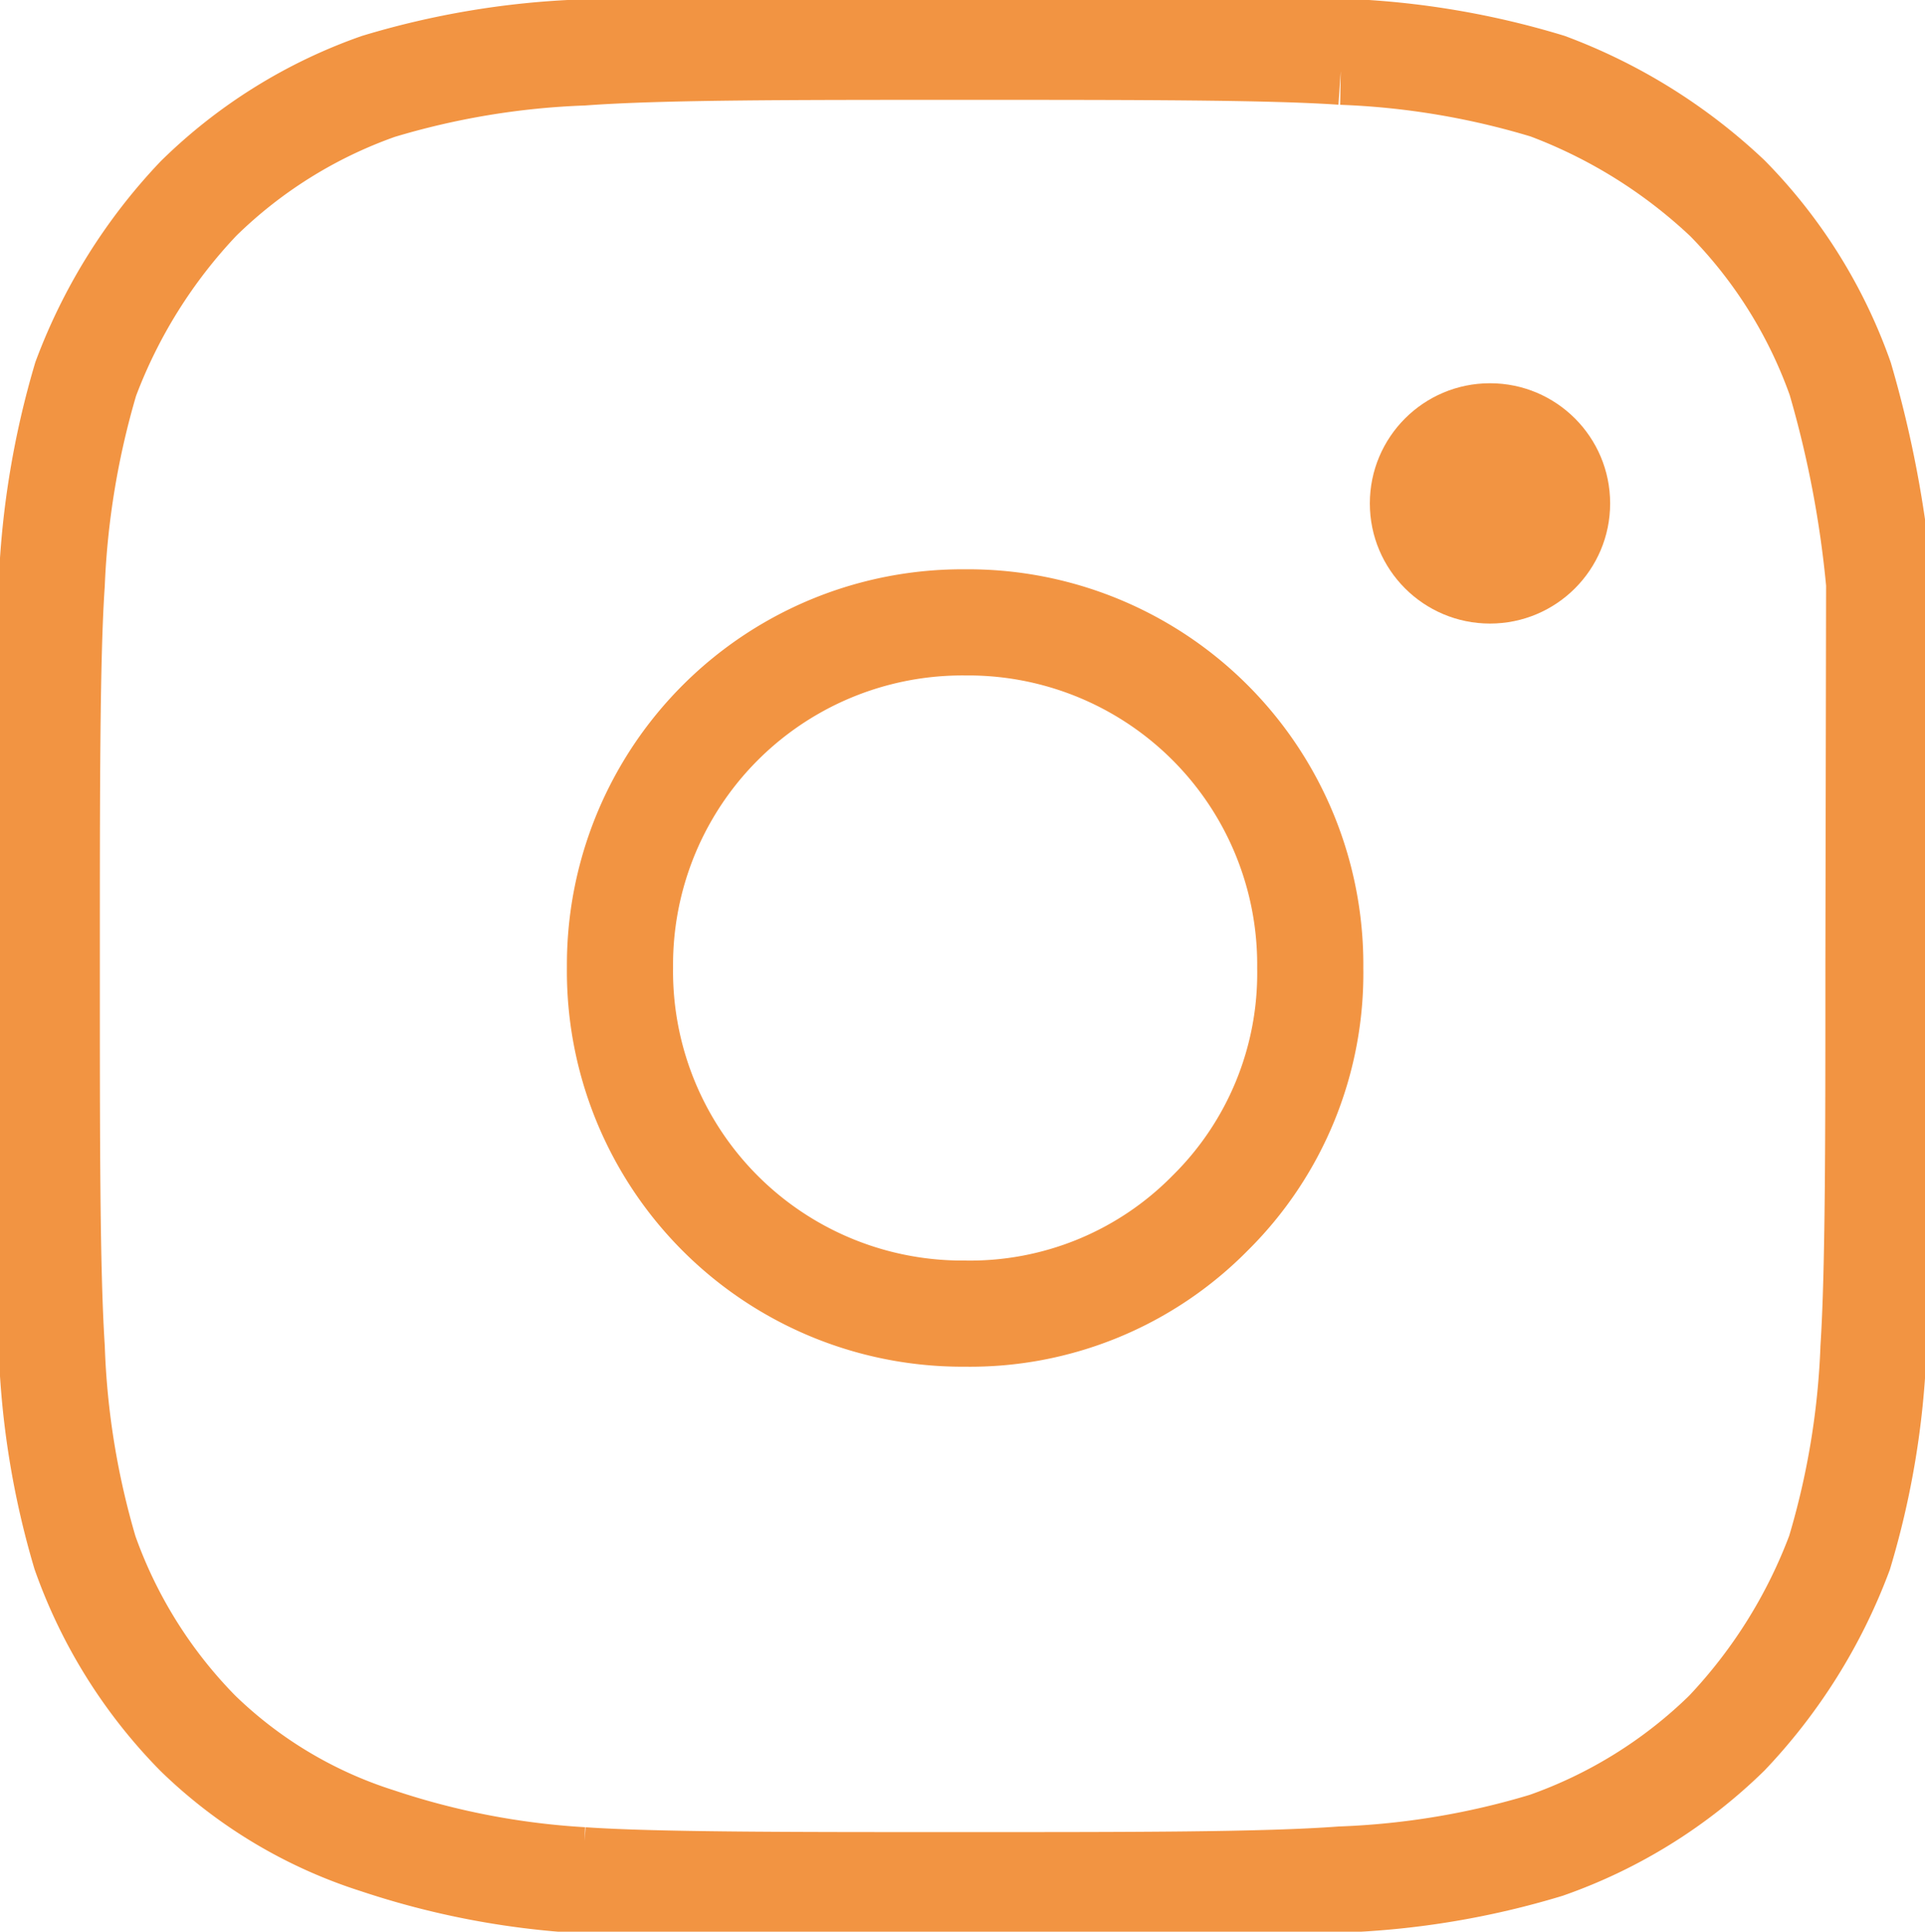 <svg id="Camada_1" data-name="Camada 1" xmlns="http://www.w3.org/2000/svg" viewBox="0 0 81.07 81.35"><defs><style>.cls-1{fill:none;stroke:#f29442;stroke-miterlimit:10;stroke-width:4.47px;}.cls-2{fill:#f29442;}</style></defs><g id="Camada_4" data-name="Camada 4"><path class="cls-1" d="M79.93,41.36c0,7.39,0,12.93-.21,16.21a34.39,34.39,0,0,1-1.43,8.61,22.46,22.46,0,0,1-4.75,7.6,20.66,20.66,0,0,1-7.6,4.72,34,34,0,0,1-8.61,1.44c-3.25.24-8.59.24-16,.24s-12.93,0-16-.21a33.23,33.23,0,0,1-8.61-1.66,19.17,19.17,0,0,1-7.57-4.53,20.65,20.65,0,0,1-4.75-7.6A34.39,34.39,0,0,1,3,57.57c-.21-3.28-.21-8.62-.21-16.21,0-7.39,0-12.93.21-16a35.4,35.4,0,0,1,1.43-8.61,22.46,22.46,0,0,1,4.75-7.6,20.54,20.54,0,0,1,7.57-4.72A34,34,0,0,1,25.34,3c3.28-.24,8.62-.24,16-.24s12.93,0,16,.21A34,34,0,0,1,66,4.42a22.51,22.51,0,0,1,7.57,4.72,20.65,20.65,0,0,1,4.75,7.6,45.76,45.76,0,0,1,1.64,8.61ZM51.77,51.89A14.19,14.19,0,0,0,56,41.56,14.41,14.41,0,0,0,41.72,27h-.27A14.42,14.42,0,0,0,26.93,41.37v.19A14.42,14.42,0,0,0,41.22,56.11h.23A14.18,14.18,0,0,0,51.77,51.89Z" transform="translate(-0.82 -0.79)"/></g><circle class="cls-2" cx="62.75" cy="21.2" r="5.06"/></svg>
